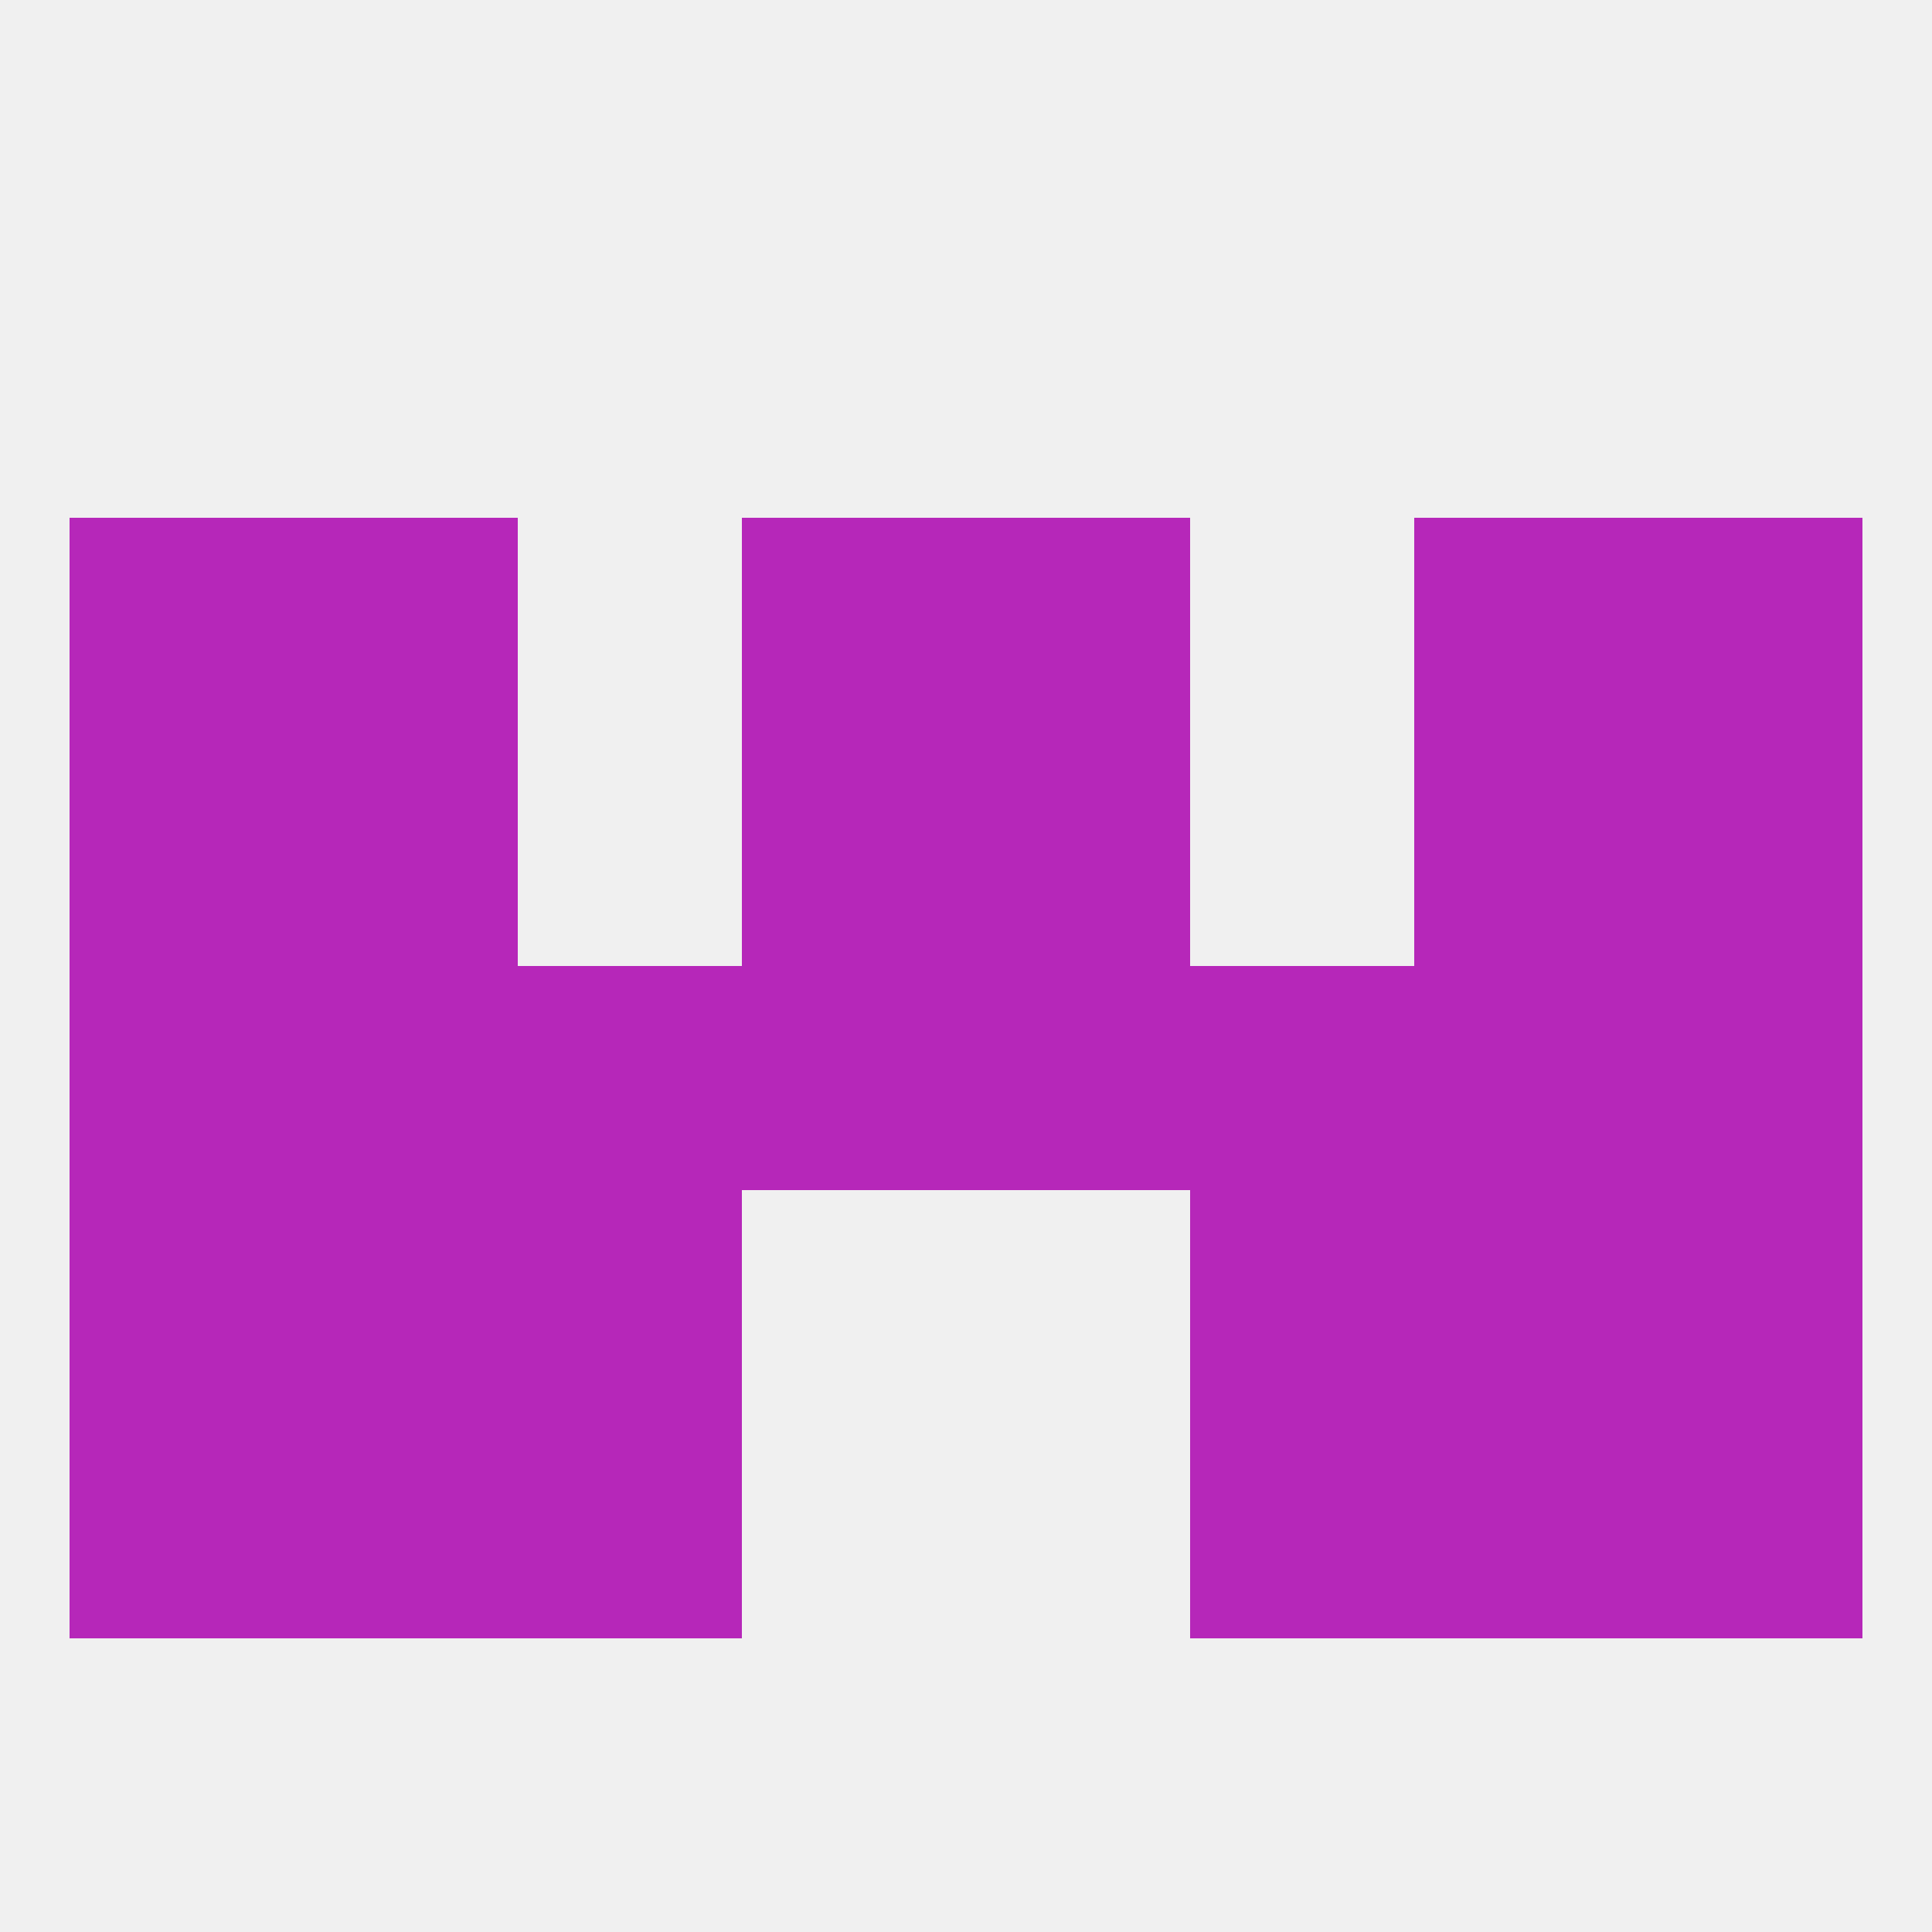 
<!--   <?xml version="1.0"?> -->
<svg version="1.1" baseprofile="full" xmlns="http://www.w3.org/2000/svg" xmlns:xlink="http://www.w3.org/1999/xlink" xmlns:ev="http://www.w3.org/2001/xml-events" width="250" height="250" viewBox="0 0 250 250" >
	<rect width="100%" height="100%" fill="rgba(240,240,240,255)"/>

	<rect x="38" y="125" width="29" height="29" fill="rgba(182,39,185,255)"/>
	<rect x="183" y="125" width="29" height="29" fill="rgba(182,39,185,255)"/>
	<rect x="154" y="125" width="29" height="29" fill="rgba(182,39,185,255)"/>
	<rect x="96" y="125" width="29" height="29" fill="rgba(182,39,185,255)"/>
	<rect x="125" y="125" width="29" height="29" fill="rgba(182,39,185,255)"/>
	<rect x="9" y="125" width="29" height="29" fill="rgba(182,39,185,255)"/>
	<rect x="212" y="125" width="29" height="29" fill="rgba(182,39,185,255)"/>
	<rect x="67" y="125" width="29" height="29" fill="rgba(182,39,185,255)"/>
	<rect x="67" y="183" width="29" height="29" fill="rgba(182,39,185,255)"/>
	<rect x="154" y="183" width="29" height="29" fill="rgba(182,39,185,255)"/>
	<rect x="9" y="183" width="29" height="29" fill="rgba(182,39,185,255)"/>
	<rect x="212" y="183" width="29" height="29" fill="rgba(182,39,185,255)"/>
	<rect x="38" y="183" width="29" height="29" fill="rgba(182,39,185,255)"/>
	<rect x="183" y="183" width="29" height="29" fill="rgba(182,39,185,255)"/>
	<rect x="67" y="154" width="29" height="29" fill="rgba(182,39,185,255)"/>
	<rect x="154" y="154" width="29" height="29" fill="rgba(182,39,185,255)"/>
	<rect x="38" y="154" width="29" height="29" fill="rgba(182,39,185,255)"/>
	<rect x="183" y="154" width="29" height="29" fill="rgba(182,39,185,255)"/>
	<rect x="9" y="154" width="29" height="29" fill="rgba(182,39,185,255)"/>
	<rect x="212" y="154" width="29" height="29" fill="rgba(182,39,185,255)"/>
	<rect x="9" y="67" width="29" height="29" fill="rgba(182,39,185,255)"/>
	<rect x="212" y="67" width="29" height="29" fill="rgba(182,39,185,255)"/>
	<rect x="96" y="67" width="29" height="29" fill="rgba(182,39,185,255)"/>
	<rect x="125" y="67" width="29" height="29" fill="rgba(182,39,185,255)"/>
	<rect x="38" y="67" width="29" height="29" fill="rgba(182,39,185,255)"/>
	<rect x="183" y="67" width="29" height="29" fill="rgba(182,39,185,255)"/>
	<rect x="183" y="96" width="29" height="29" fill="rgba(182,39,185,255)"/>
	<rect x="9" y="96" width="29" height="29" fill="rgba(182,39,185,255)"/>
	<rect x="212" y="96" width="29" height="29" fill="rgba(182,39,185,255)"/>
	<rect x="96" y="96" width="29" height="29" fill="rgba(182,39,185,255)"/>
	<rect x="125" y="96" width="29" height="29" fill="rgba(182,39,185,255)"/>
	<rect x="38" y="96" width="29" height="29" fill="rgba(182,39,185,255)"/>
</svg>